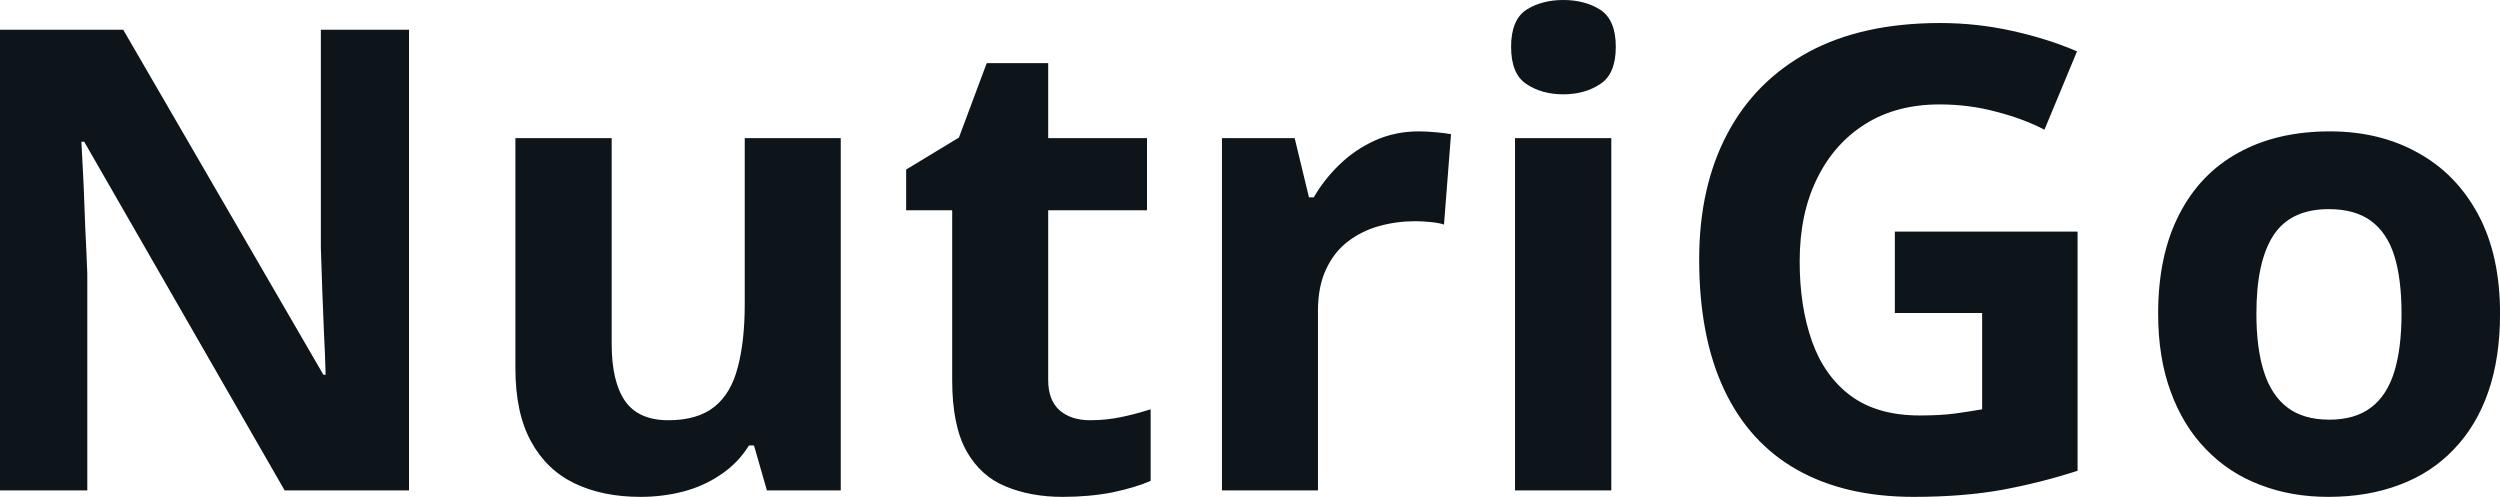 <svg fill="#0d141a" viewBox="0 0 89.058 17.699" height="100%" width="100%" xmlns="http://www.w3.org/2000/svg"><path preserveAspectRatio="none" d="M14.57 1.06L14.57 17.47L10.14 17.47L3.00 5.05L2.90 5.05Q2.94 5.83 2.98 6.61Q3.01 7.40 3.04 8.18Q3.08 8.96 3.11 9.75L3.11 9.75L3.11 17.47L0 17.47L0 1.06L4.39 1.06L11.52 13.35L11.60 13.35Q11.58 12.59 11.54 11.84Q11.51 11.08 11.48 10.33Q11.46 9.58 11.43 8.83L11.43 8.83L11.43 1.06L14.57 1.06ZM26.53 4.92L29.95 4.92L29.95 17.47L27.32 17.47L26.86 15.87L26.68 15.87Q26.28 16.51 25.67 16.91Q25.07 17.32 24.34 17.51Q23.61 17.70 22.82 17.70L22.82 17.70Q21.47 17.70 20.47 17.22Q19.47 16.74 18.92 15.73Q18.36 14.72 18.36 13.11L18.36 13.11L18.36 4.92L21.79 4.92L21.79 12.25Q21.79 13.60 22.27 14.29Q22.75 14.97 23.81 14.97L23.81 14.97Q24.85 14.97 25.45 14.49Q26.04 14.02 26.28 13.09Q26.53 12.16 26.53 10.83L26.53 10.83L26.53 4.92ZM38.83 14.97L38.83 14.97Q39.40 14.97 39.93 14.86Q40.46 14.75 40.99 14.58L40.99 14.58L40.99 17.13Q40.44 17.37 39.63 17.54Q38.81 17.70 37.85 17.70L37.85 17.70Q36.72 17.70 35.83 17.33Q34.94 16.97 34.43 16.07Q33.92 15.16 33.92 13.54L33.92 13.54L33.92 7.49L32.28 7.49L32.28 6.04L34.16 4.90L35.15 2.25L37.34 2.25L37.34 4.92L40.86 4.92L40.86 7.49L37.34 7.49L37.34 13.54Q37.34 14.26 37.75 14.62Q38.16 14.97 38.83 14.97ZM50.54 4.68L50.54 4.68Q50.80 4.68 51.14 4.71Q51.48 4.74 51.69 4.78L51.69 4.78L51.44 8.00Q51.27 7.94 50.96 7.91Q50.65 7.88 50.42 7.88L50.42 7.88Q49.76 7.88 49.14 8.05Q48.52 8.22 48.02 8.60Q47.53 8.97 47.24 9.59Q46.95 10.20 46.95 11.08L46.95 11.08L46.95 17.47L43.53 17.47L43.53 4.92L46.12 4.92L46.63 7.03L46.80 7.03Q47.17 6.39 47.72 5.86Q48.28 5.32 48.99 5.00Q49.71 4.68 50.54 4.68ZM53.97 4.92L57.40 4.92L57.40 17.47L53.97 17.47L53.97 4.92ZM55.69 0L55.69 0Q56.46 0 57.01 0.35Q57.56 0.71 57.56 1.67L57.56 1.67Q57.56 2.63 57.01 2.99Q56.46 3.36 55.69 3.36L55.69 3.36Q54.92 3.36 54.37 2.99Q53.83 2.63 53.83 1.67L53.83 1.67Q53.83 0.71 54.37 0.35Q54.92 0 55.69 0ZM67.50 11.15L67.50 8.25L74.01 8.25L74.01 16.77Q72.72 17.19 71.32 17.45Q69.93 17.70 68.17 17.70L68.17 17.70Q65.72 17.70 64.01 16.73Q62.31 15.77 61.42 13.88Q60.53 11.99 60.53 9.24L60.53 9.24Q60.53 6.66 61.53 4.77Q62.52 2.89 64.43 1.85Q66.35 0.82 69.11 0.82L69.11 0.82Q70.42 0.82 71.68 1.10Q72.95 1.38 73.99 1.83L73.99 1.83L72.83 4.62Q72.08 4.23 71.11 3.98Q70.15 3.72 69.09 3.72L69.09 3.72Q67.57 3.72 66.46 4.41Q65.34 5.11 64.73 6.36Q64.11 7.61 64.11 9.31L64.11 9.31Q64.11 10.92 64.55 12.16Q64.99 13.40 65.93 14.10Q66.88 14.80 68.39 14.80L68.39 14.80Q69.13 14.80 69.65 14.73Q70.16 14.66 70.61 14.58L70.61 14.58L70.61 11.15L67.50 11.15ZM89.06 11.17L89.06 11.17Q89.06 12.75 88.64 13.96Q88.22 15.17 87.41 16.01Q86.61 16.85 85.48 17.27Q84.35 17.70 82.94 17.70L82.94 17.70Q81.61 17.70 80.51 17.27Q79.40 16.85 78.59 16.01Q77.77 15.17 77.33 13.96Q76.88 12.75 76.88 11.17L76.88 11.17Q76.88 9.09 77.63 7.64Q78.37 6.19 79.74 5.44Q81.11 4.68 83.00 4.68L83.00 4.68Q84.77 4.68 86.13 5.44Q87.50 6.19 88.28 7.64Q89.06 9.09 89.06 11.17ZM80.38 11.17L80.38 11.17Q80.38 12.41 80.65 13.25Q80.92 14.09 81.49 14.52Q82.06 14.95 82.98 14.95L82.98 14.95Q83.89 14.95 84.46 14.52Q85.03 14.09 85.29 13.25Q85.55 12.41 85.55 11.17L85.55 11.17Q85.55 9.93 85.29 9.10Q85.03 8.28 84.45 7.86Q83.88 7.45 82.96 7.45L82.96 7.45Q81.60 7.45 80.99 8.38Q80.38 9.31 80.38 11.17Z"></path></svg>